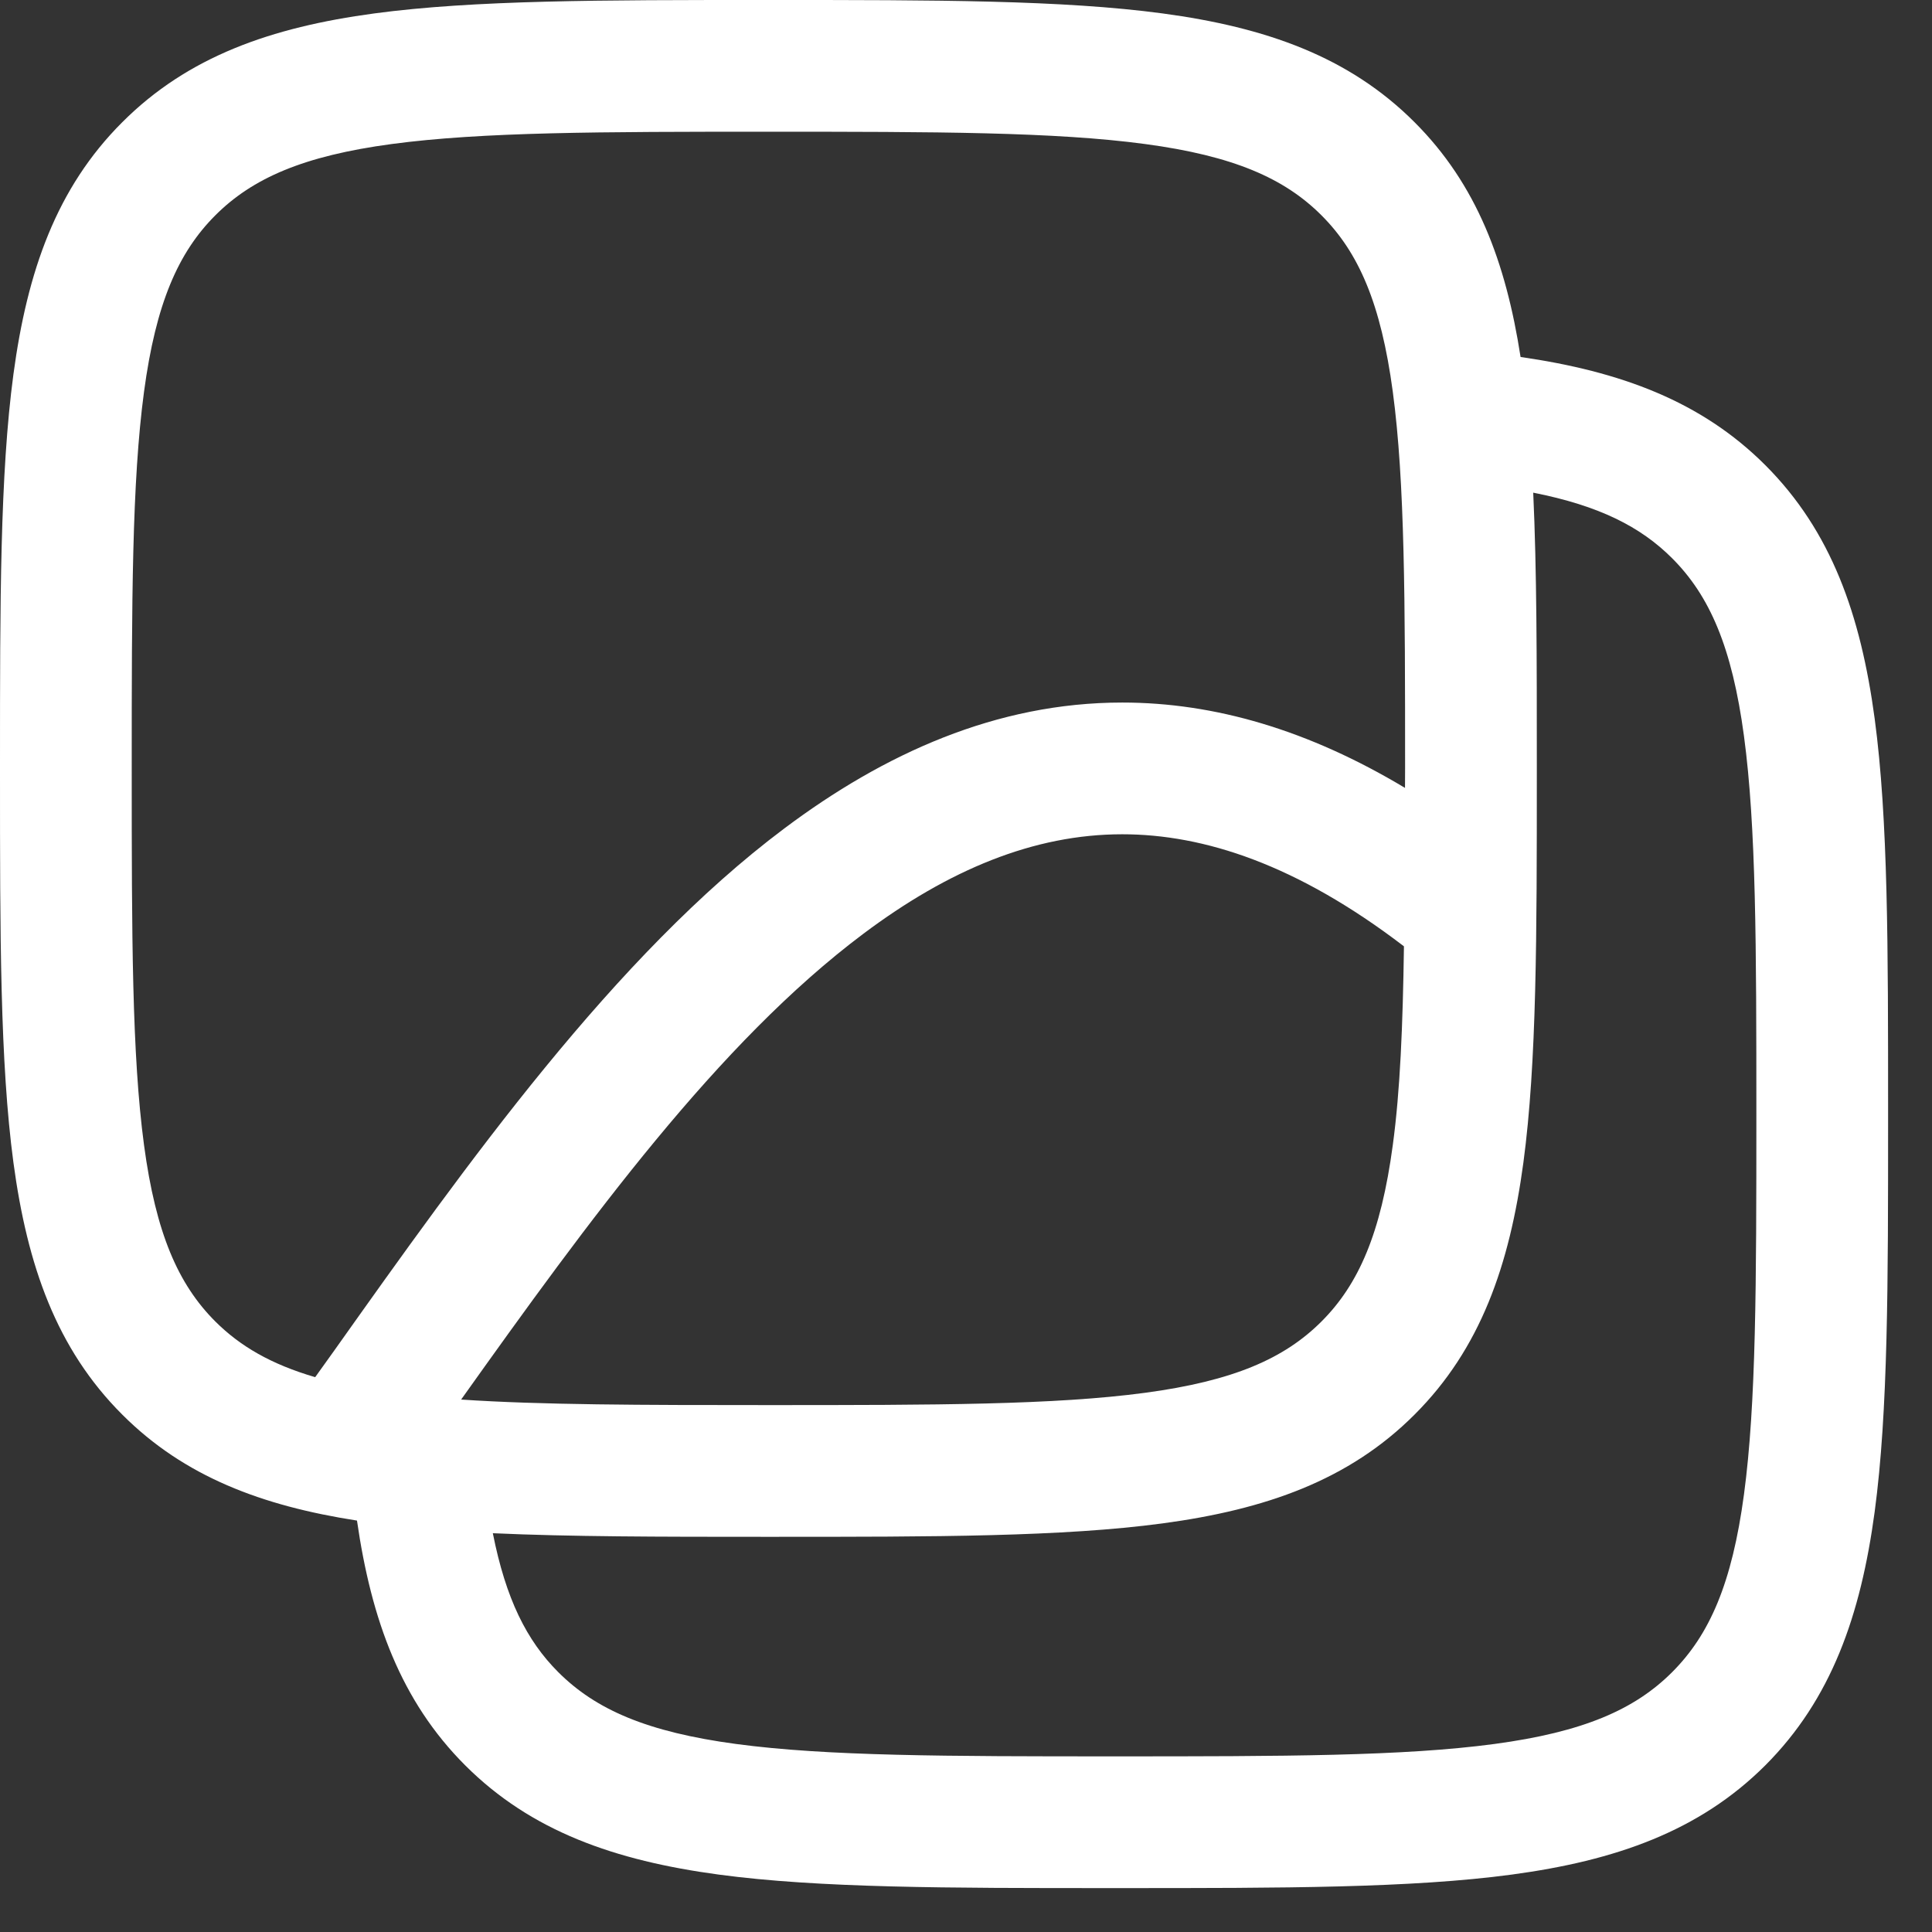 <?xml version="1.0" encoding="utf-8"?>
<svg xmlns="http://www.w3.org/2000/svg" fill="none" height="100%" overflow="visible" preserveAspectRatio="none" style="display: block;" viewBox="0 0 22 22" width="100%">
<rect x="0" y="0" width="22" height="22" fill="#333333" stroke="none"/>
<g id="elements">
<path d="M8.807 2.69323e-07C10.644 -1.55844e-05 12.1 0 13.239 0.153C14.412 0.311 15.36 0.643 16.108 1.392C16.815 2.098 17.147 2.983 17.315 4.065C18.449 4.229 19.371 4.566 20.102 5.297C20.854 6.049 21.188 7.002 21.347 8.182C21.501 9.328 21.5 10.793 21.5 12.643V12.756C21.5 14.605 21.501 16.07 21.347 17.216C21.188 18.395 20.854 19.349 20.102 20.102C19.349 20.854 18.395 21.187 17.216 21.346C16.07 21.5 14.605 21.5 12.756 21.5H12.643C10.793 21.5 9.329 21.5 8.183 21.346C7.003 21.187 6.049 20.854 5.297 20.102C4.566 19.371 4.229 18.449 4.065 17.315C2.983 17.147 2.098 16.815 1.392 16.108C0.643 15.36 0.311 14.412 0.153 13.239C0 12.1 -1.55844e-05 10.644 2.69323e-07 8.807V8.693C-1.55844e-05 6.856 0 5.4 0.153 4.261C0.311 3.088 0.643 2.14 1.392 1.392C2.14 0.643 3.088 0.311 4.261 0.153C5.4 0 6.856 -1.55844e-05 8.693 2.69323e-07H8.807ZM17.459 5.61C17.5 6.492 17.5 7.514 17.5 8.693V8.807C17.5 10.644 17.5 12.1 17.347 13.239C17.189 14.412 16.857 15.36 16.108 16.108C15.36 16.857 14.412 17.189 13.239 17.347C12.1 17.5 10.644 17.5 8.807 17.5H8.693C7.515 17.5 6.494 17.499 5.612 17.459C5.76 18.207 5.997 18.681 6.357 19.041C6.784 19.468 7.369 19.723 8.382 19.859C9.416 19.998 10.78 20 12.699 20C14.618 20 15.982 19.998 17.017 19.859C18.029 19.723 18.614 19.468 19.041 19.041C19.468 18.614 19.723 18.029 19.859 17.017C19.998 15.982 20 14.618 20 12.699C20 10.78 19.998 9.416 19.859 8.382C19.723 7.369 19.468 6.784 19.041 6.357C18.681 5.997 18.208 5.758 17.459 5.61ZM12.779 9.5C11.772 9.5 10.802 9.905 9.831 10.633C8.181 11.87 6.707 13.892 5.251 15.937C6.163 15.998 7.296 16 8.75 16C10.657 16 12.011 15.998 13.039 15.86C14.045 15.725 14.625 15.471 15.048 15.048C15.471 14.625 15.725 14.045 15.86 13.039C15.944 12.42 15.974 11.682 15.987 10.776C14.77 9.845 13.71 9.5 12.779 9.5ZM8.75 1.5C6.843 1.5 5.489 1.502 4.461 1.64C3.455 1.775 2.875 2.029 2.452 2.452C2.029 2.875 1.775 3.455 1.64 4.461C1.502 5.489 1.5 6.843 1.5 8.75C1.5 10.657 1.502 12.011 1.64 13.039C1.775 14.045 2.029 14.625 2.452 15.048C2.735 15.33 3.087 15.535 3.589 15.682C3.66 15.582 3.732 15.483 3.804 15.382C5.308 13.263 6.998 10.882 8.932 9.433C10.067 8.582 11.346 8 12.779 8C13.83 8 14.901 8.313 15.999 8.972C15.999 8.899 16 8.825 16 8.75C16 6.843 15.998 5.489 15.86 4.461C15.725 3.455 15.471 2.875 15.048 2.452C14.625 2.029 14.045 1.775 13.039 1.64C12.011 1.502 10.657 1.5 8.75 1.5Z" fill="white" id="Icon"/>
</g>
</svg>